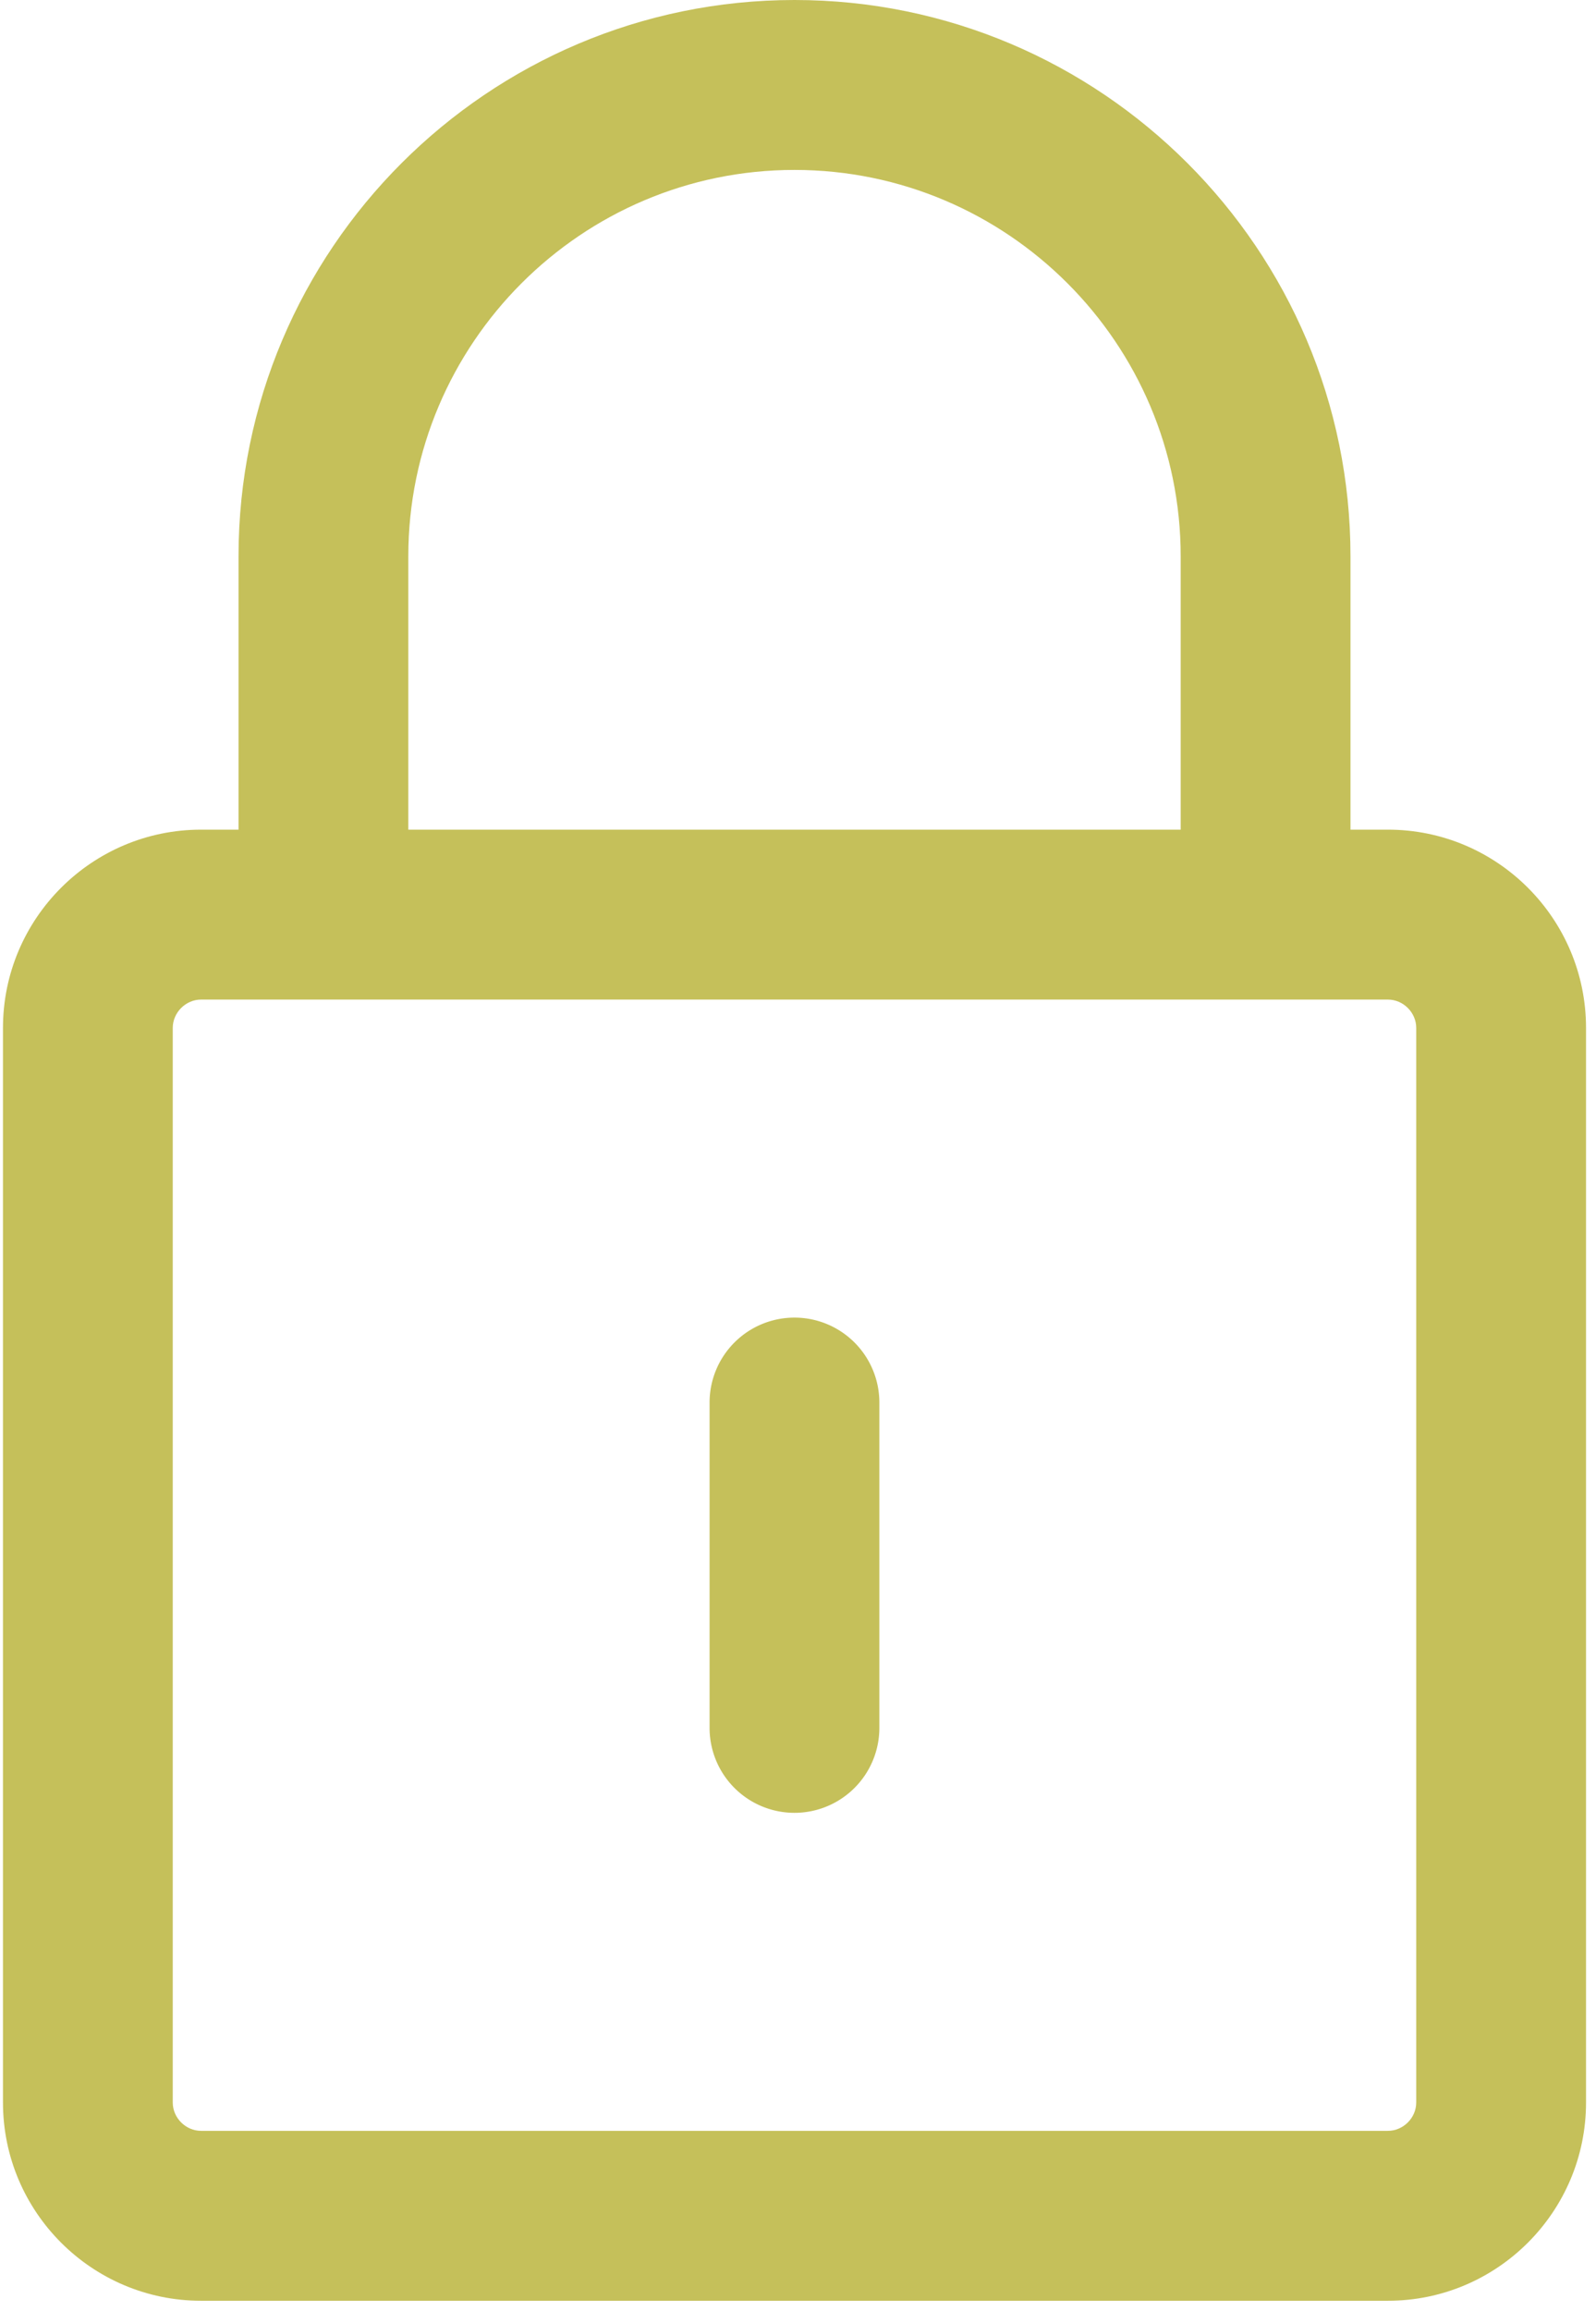 <svg width="141" height="204" fill="none" xmlns="http://www.w3.org/2000/svg"><path d="M122.618 73.236h-3.308V49.115C119.311 22.033 97.276 0 70.19 0 43.108 0 21.073 22.033 21.073 49.115v24.121h-3.31c-9.65 0-17.5 7.851-17.5 17.5v94.859c0 9.649 7.85 17.5 17.5 17.5h104.856c9.649 0 17.5-7.851 17.5-17.5V90.736c0-9.649-7.85-17.5-17.5-17.5ZM36.072 49.115C36.072 30.304 51.378 15 70.19 15c18.813 0 34.119 15.304 34.119 34.115v24.121H36.072V49.115Zm89.046 136.481c0 1.355-1.145 2.5-2.5 2.5H17.762c-1.355 0-2.5-1.145-2.5-2.5v-94.86c0-1.355 1.145-2.5 2.5-2.5h104.856c1.355 0 2.5 1.145 2.5 2.5v94.86Z" fill="#C5C05A"/><path d="M70.188 116.309a7.5 7.5 0 0 0-7.5 7.5v28.715a7.5 7.5 0 0 0 7.5 7.5 7.5 7.5 0 0 0 7.5-7.5v-28.715a7.5 7.5 0 0 0-7.5-7.5Z" fill="#C5C05A"/></svg>